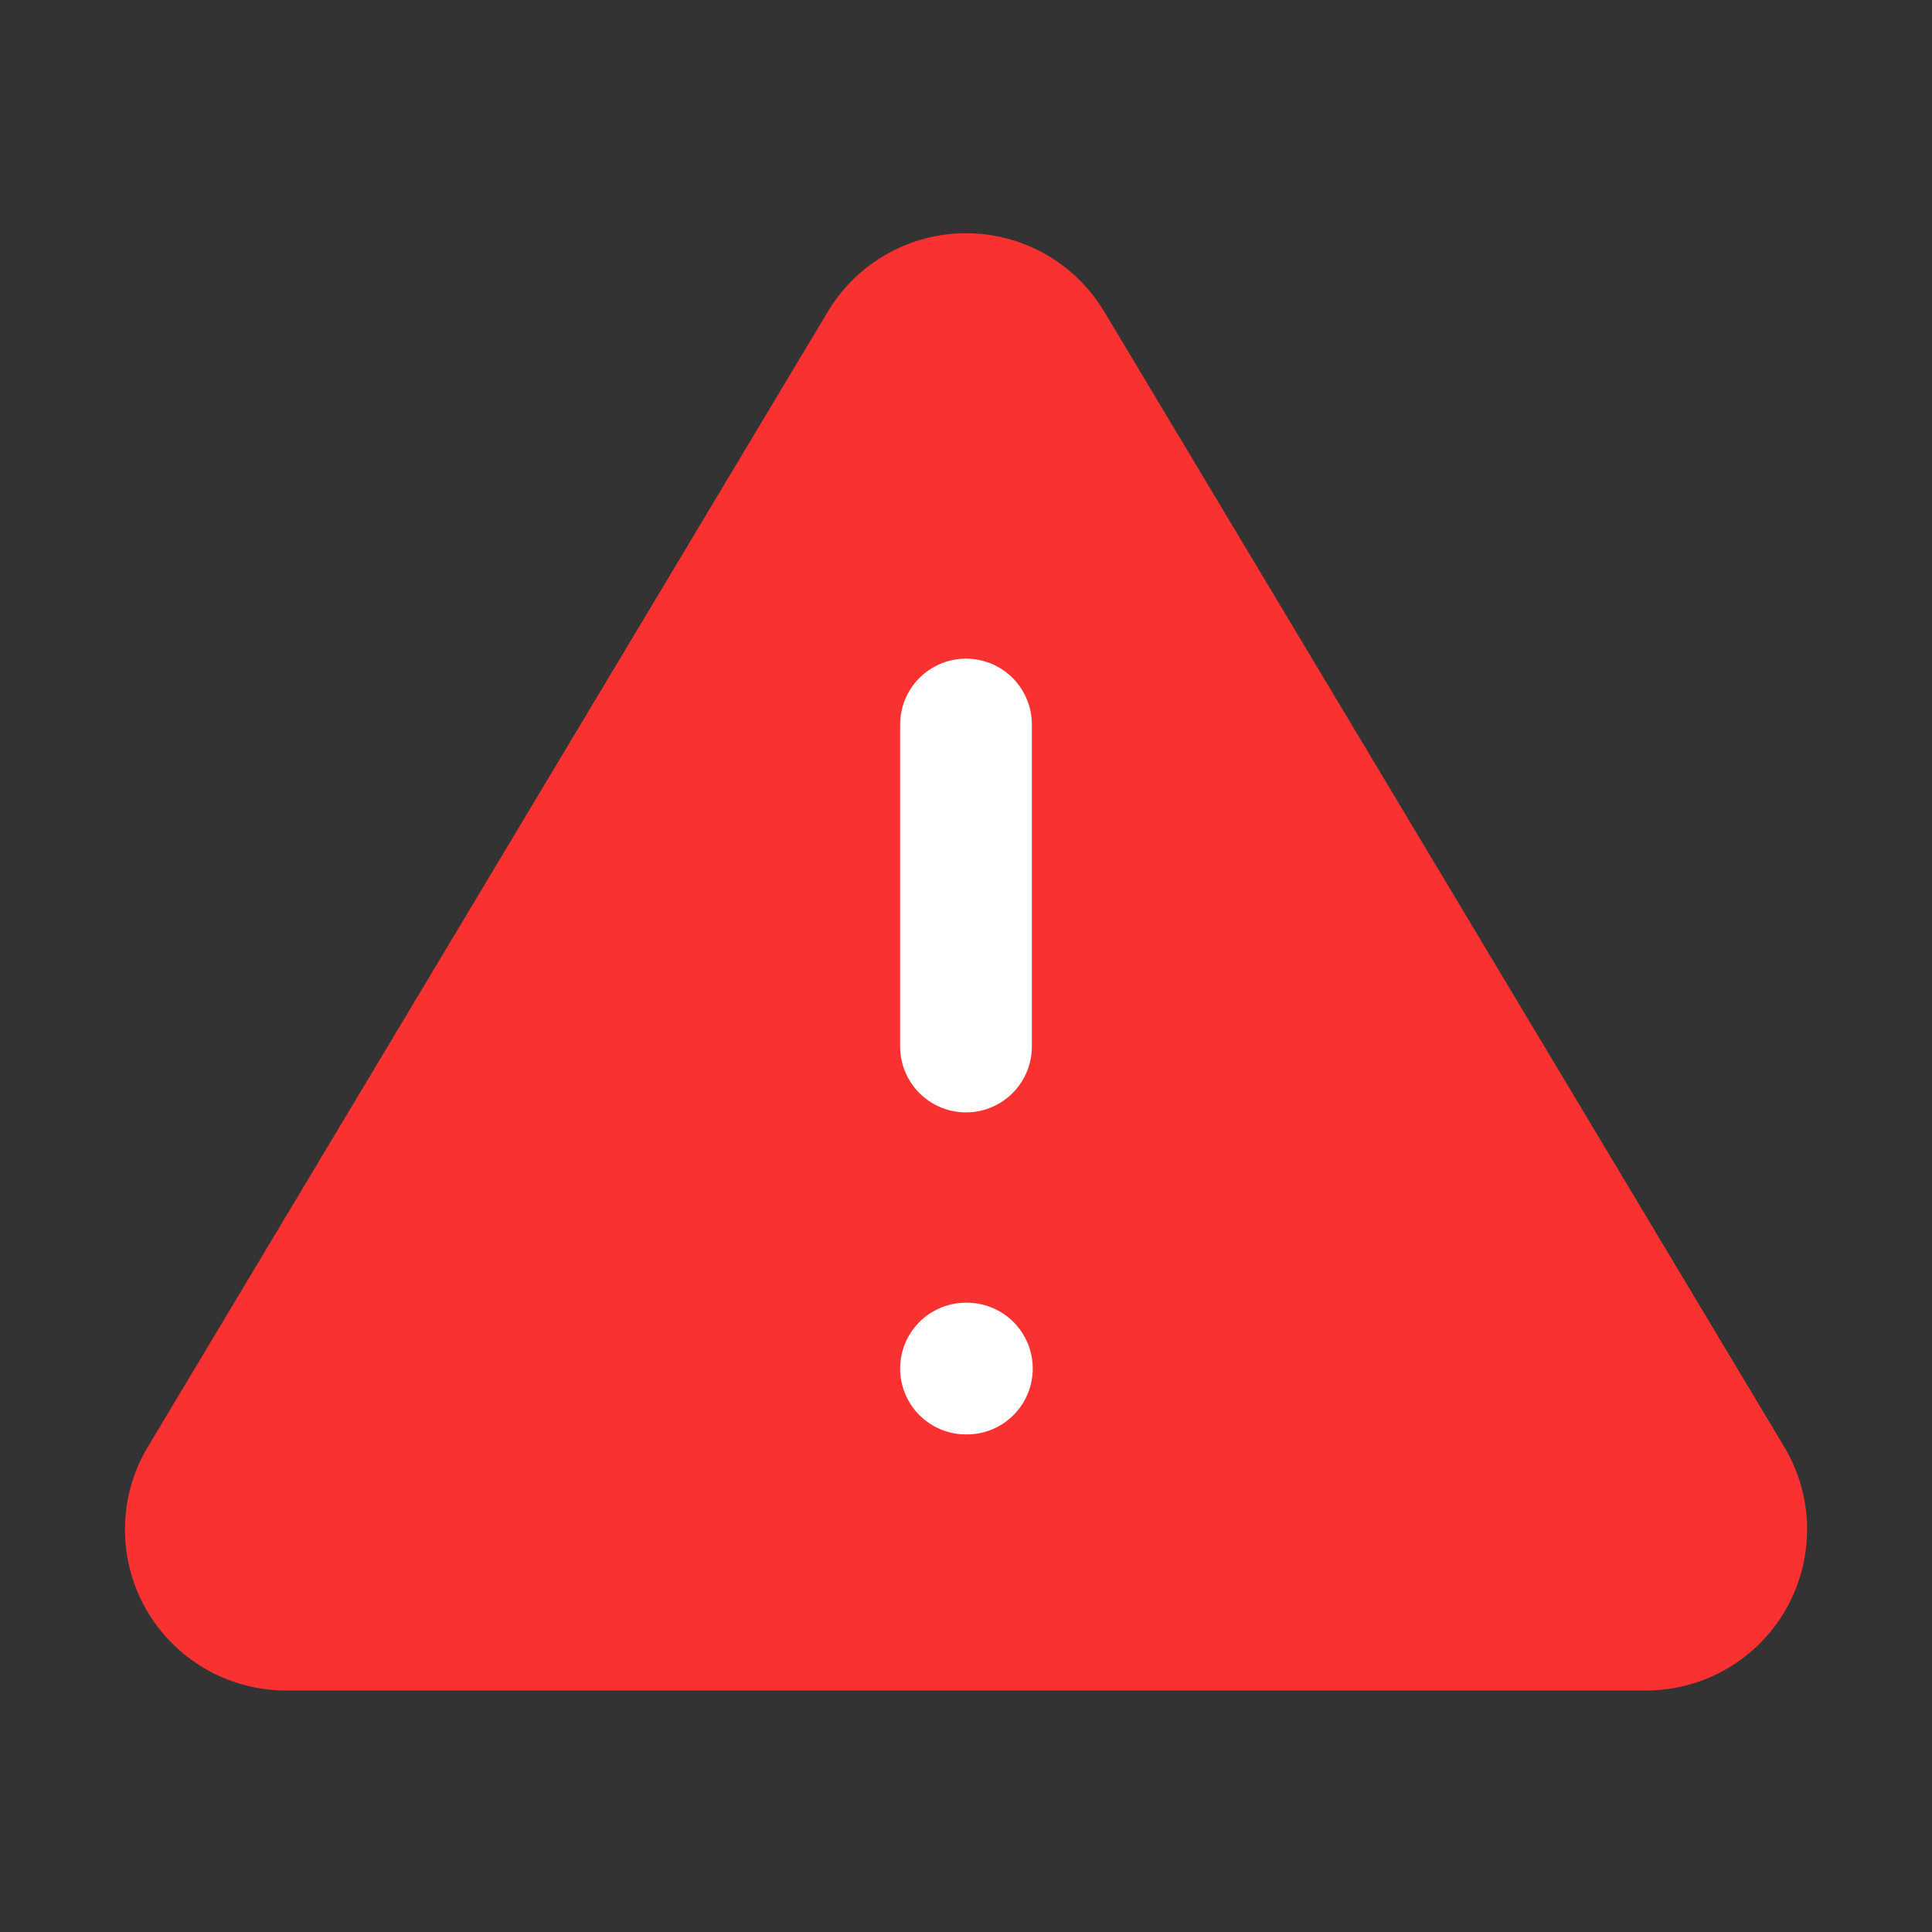 <svg width="22" height="22" viewBox="0 0 22 22" fill="none" xmlns="http://www.w3.org/2000/svg">
<rect x="0" y="0" width="22" height="22" fill="#333333" stroke="none"/>
<path d="M9.433 3.538L1.669 16.5C1.508 16.777 1.424 17.091 1.423 17.412C1.422 17.732 1.505 18.047 1.663 18.325C1.822 18.603 2.051 18.834 2.326 18.997C2.602 19.159 2.916 19.246 3.236 19.25H18.764C19.084 19.246 19.398 19.159 19.674 18.997C19.95 18.834 20.178 18.603 20.337 18.325C20.495 18.047 20.578 17.732 20.578 17.412C20.577 17.091 20.492 16.777 20.332 16.5L12.568 3.538C12.404 3.269 12.174 3.046 11.9 2.892C11.625 2.737 11.315 2.656 11 2.656C10.685 2.656 10.375 2.737 10.101 2.892C9.826 3.046 9.596 3.269 9.433 3.538Z" fill="#FA3131"/>
<path d="M11 8.25V11.917" stroke="white" stroke-width="1.5" stroke-linecap="round" stroke-linejoin="round"/>
<path d="M11 15.584H11.01" stroke="white" stroke-width="1.5" stroke-linecap="round" stroke-linejoin="round"/>
</svg>
